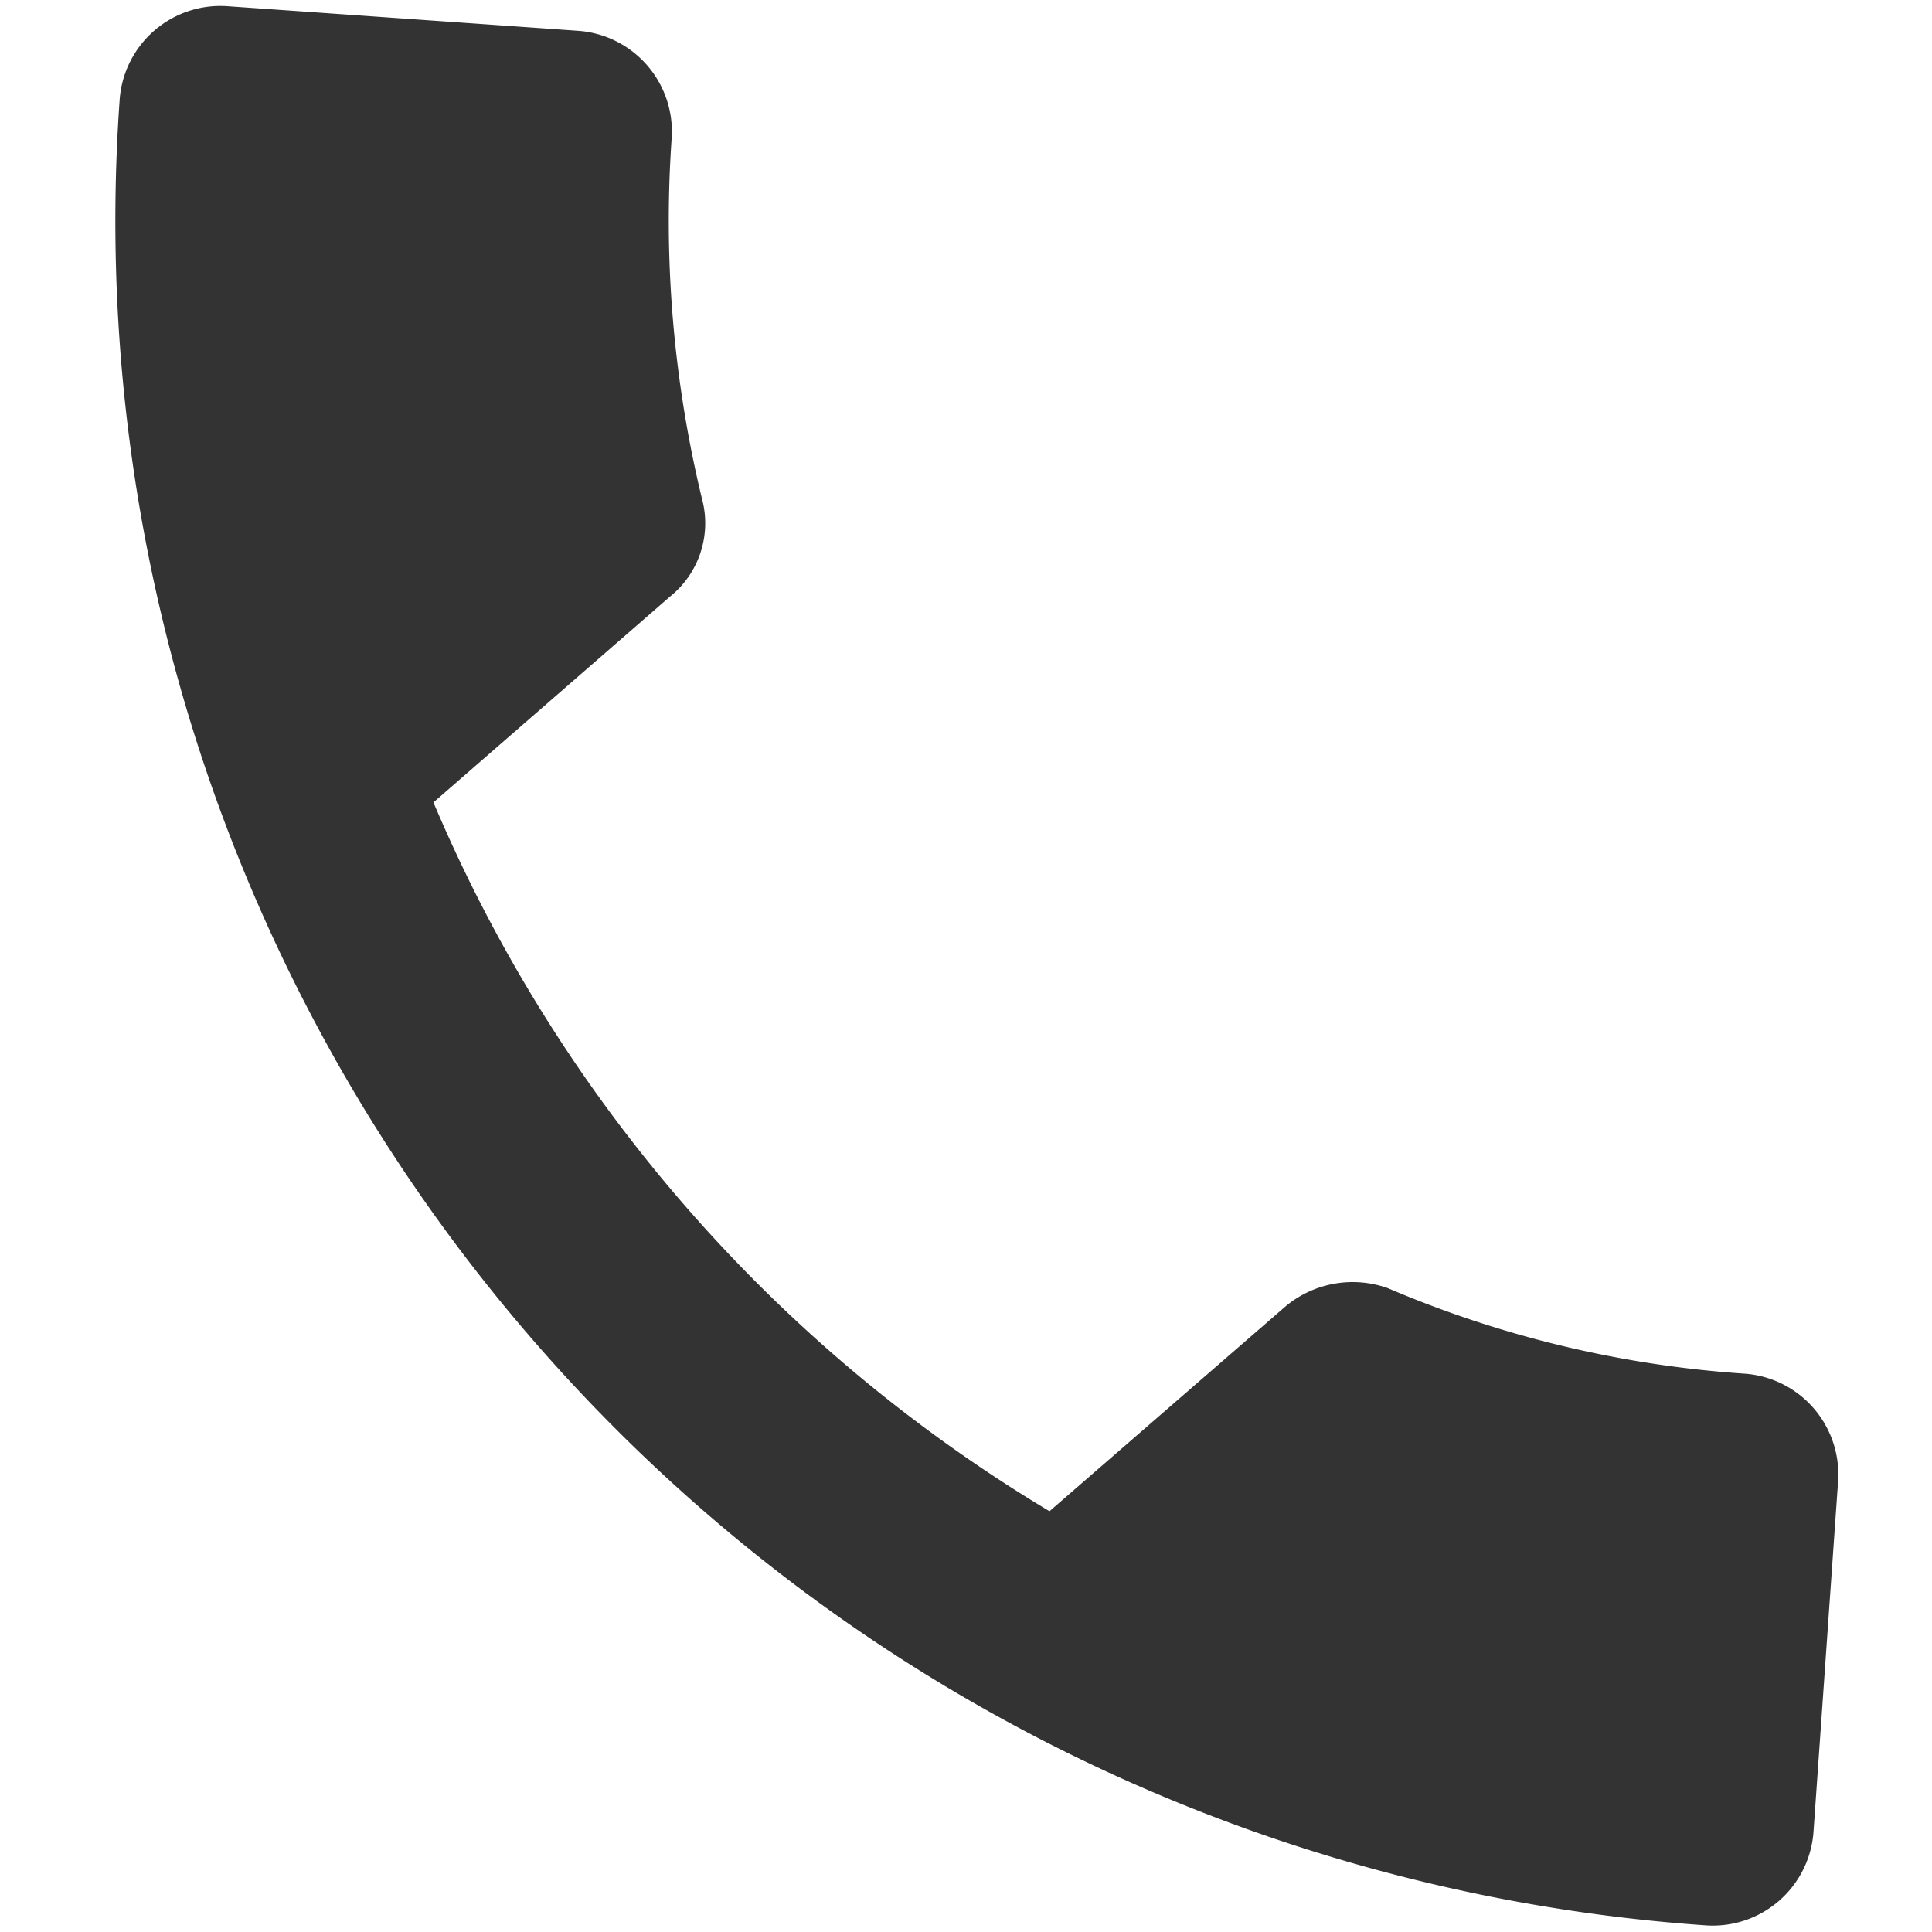 <svg xmlns="http://www.w3.org/2000/svg" width="13.801" height="13.801" viewBox="0 0 13.801 13.801">
  <path id="Icon_ionic-md-call" data-name="Icon ionic-md-call" d="M12.213,3.951a8.432,8.432,0,0,0-2.55.395.672.672,0,0,1-.718-.18L7.363,2.586A10.8,10.8,0,0,0,2.622,7.328L4.2,8.908a.749.749,0,0,1,.18.718,7.813,7.813,0,0,0-.431,2.586.721.721,0,0,1-.718.718H.718A.721.721,0,0,1,0,12.213,12.2,12.2,0,0,1,12.213,0a.721.721,0,0,1,.718.718V3.233A.721.721,0,0,1,12.213,3.951Z" transform="matrix(0.07, -0.998, 0.998, 0.07, 0, 12.899)" fill="#333"/>
</svg>
